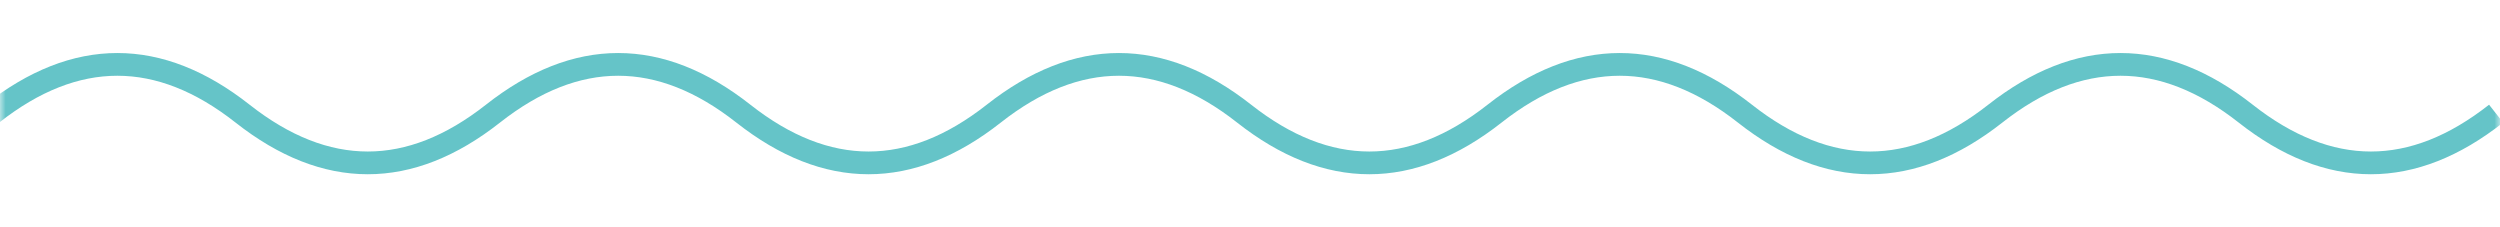 <svg width="220" height="20" viewBox="0 0 220 20" fill="none" xmlns="http://www.w3.org/2000/svg">
<mask id="mask0_293_393" style="mask-type:alpha" maskUnits="userSpaceOnUse" x="0" y="0" width="220" height="20">
<rect width="220" height="20" fill="#D9D9D9"/>
</mask>
<g mask="url(#mask0_293_393)">
<path d="M-0.688 10C6.657 4.222 14.002 4.222 21.347 10C28.692 15.778 36.036 15.778 43.381 10C50.726 4.222 58.071 4.222 65.416 10C72.76 15.778 80.105 15.778 87.45 10C94.795 4.222 102.14 4.222 109.484 10C116.829 15.778 124.174 15.778 131.519 10C138.864 4.222 146.208 4.222 153.553 10C160.898 15.778 168.243 15.778 175.588 10C182.932 4.222 190.277 4.222 197.622 10C204.967 15.778 212.311 15.778 219.656 10" stroke="#65C4C8" stroke-width="2"/>
</g>
</svg>
